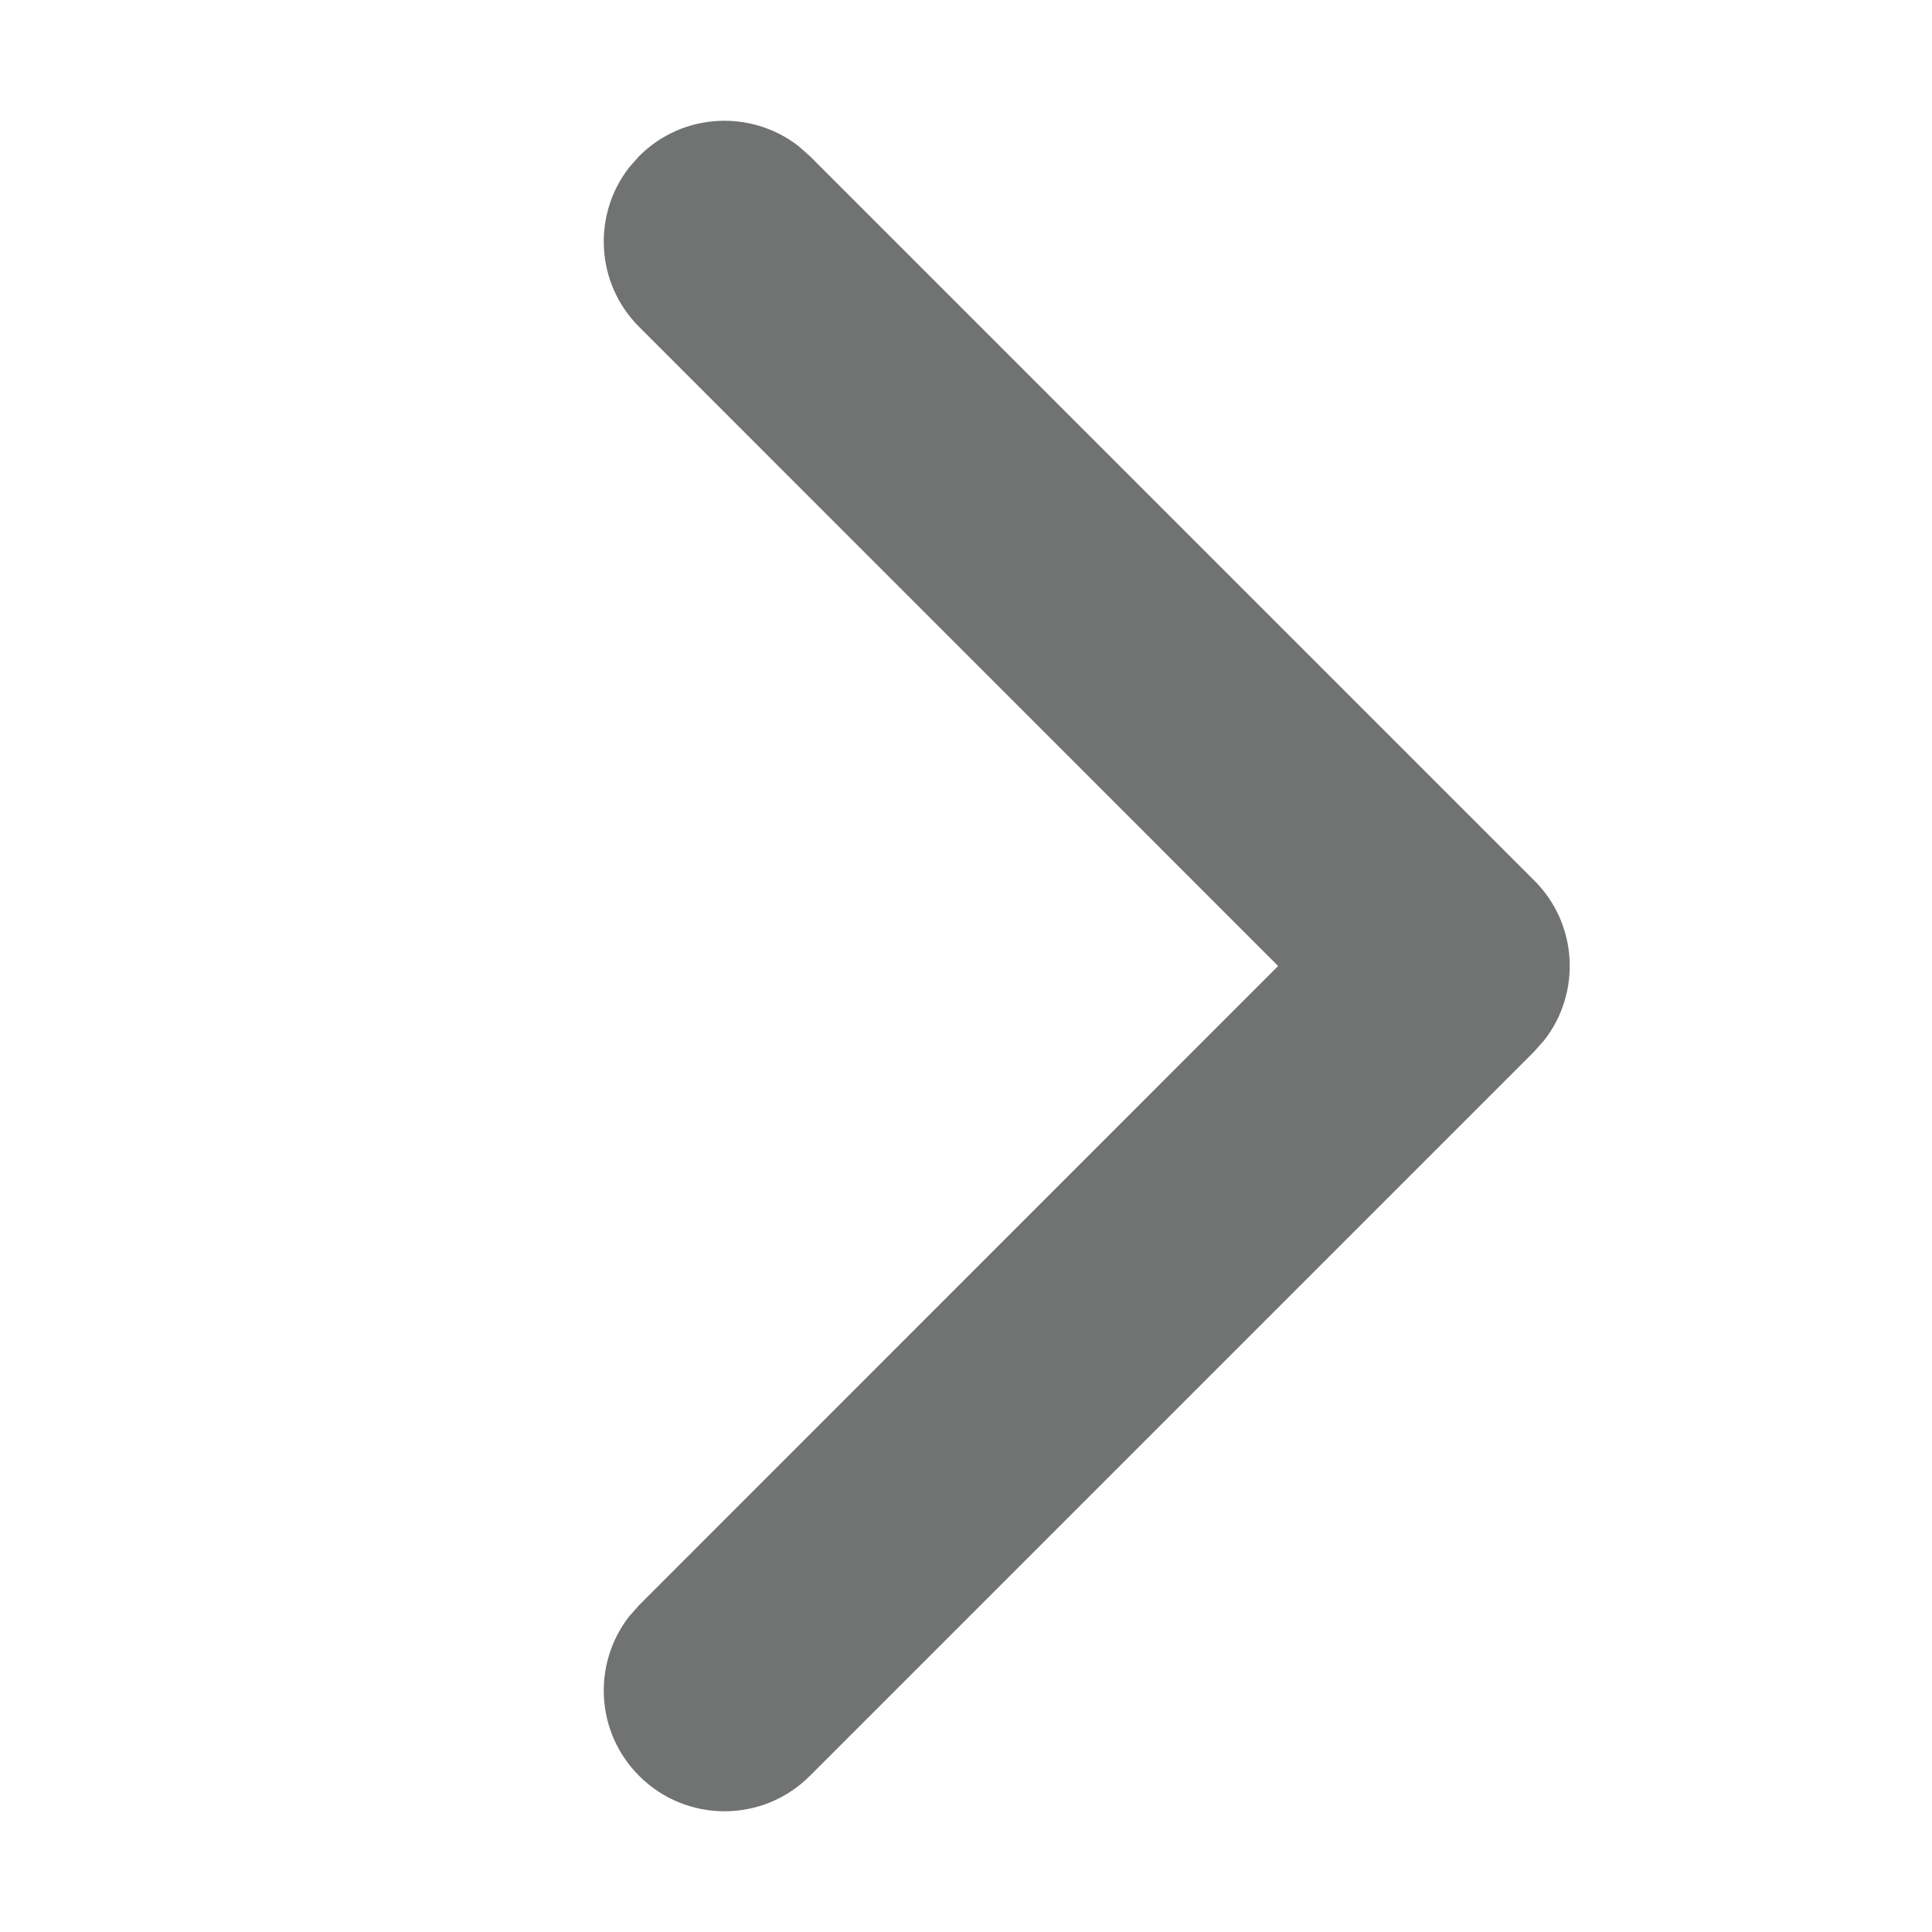 <?xml version="1.0" encoding="UTF-8"?>
<svg width="16px" height="16px" viewBox="0 0 16 16" version="1.1" xmlns="http://www.w3.org/2000/svg" xmlns:xlink="http://www.w3.org/1999/xlink">
    <!-- Generator: sketchtool 64 (101010) - https://sketch.com -->
    <title>068c09cd-8a5f-4b21-b071-9a108623b560@1.00x</title>
    <desc>Created with sketchtool.</desc>
    <g id="Icons-generiek" stroke="none" stroke-width="1" fill="none" fill-rule="evenodd">
        <g id="icon/ui/chevron/blue" fill="#717373">
          <path d="M5.293,1.293 C5.653,0.932 6.221,0.905 6.613,1.21 L6.707,1.293 L12.707,7.293 C13.068,7.653 13.095,8.221 12.79,8.613 L12.707,8.707 L6.707,14.707 C6.317,15.098 5.683,15.098 5.293,14.707 C4.932,14.347 4.905,13.779 5.21,13.387 L5.293,13.293 L10.585,8 L5.293,2.707 C4.932,2.347 4.905,1.779 5.21,1.387 L5.293,1.293 Z" id="Path-2"></path>
        </g>
    </g>
</svg>

